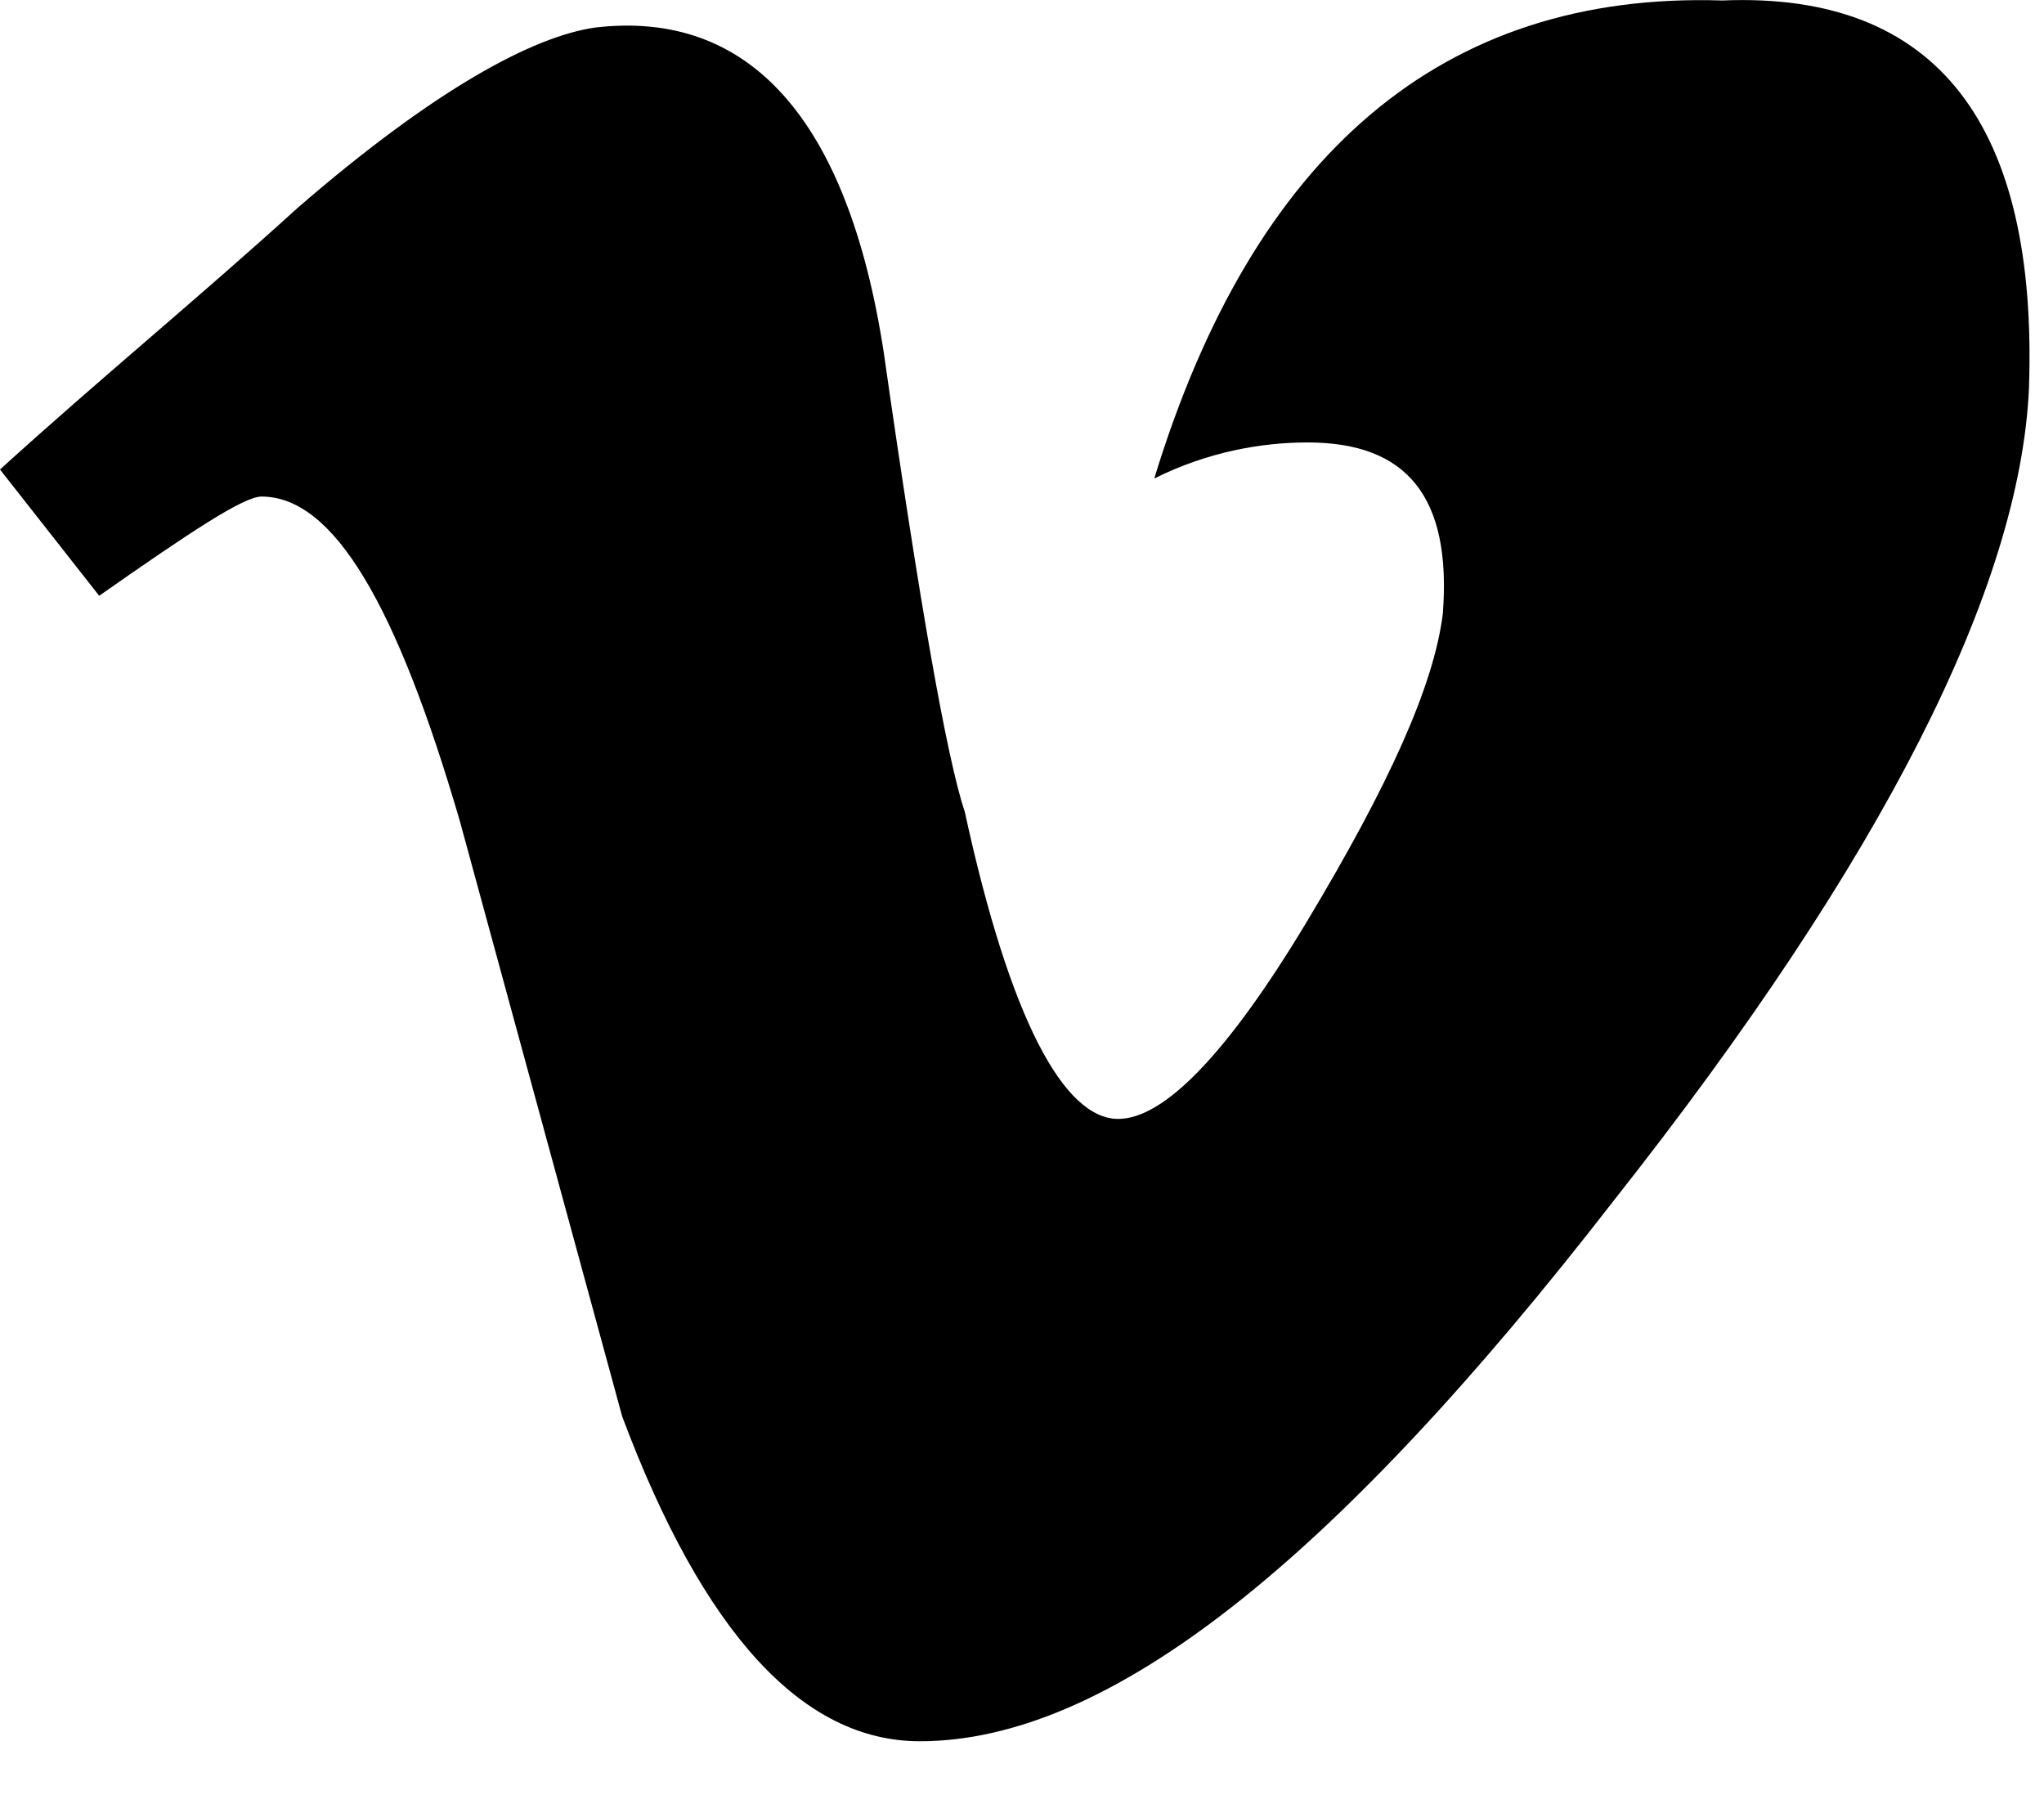 <?xml version="1.0" encoding="UTF-8" standalone="no"?><!DOCTYPE svg PUBLIC "-//W3C//DTD SVG 1.1//EN" "http://www.w3.org/Graphics/SVG/1.1/DTD/svg11.dtd"><svg width="100%" height="100%" viewBox="0 0 17 15" version="1.1" xmlns="http://www.w3.org/2000/svg" xmlns:xlink="http://www.w3.org/1999/xlink" xml:space="preserve" xmlns:serif="http://www.serif.com/" style="fill-rule:evenodd;clip-rule:evenodd;stroke-linejoin:round;stroke-miterlimit:2;"><path d="M16.875,3.229c-0.075,1.65 -1.2,3.9 -3.45,6.75c-2.325,3 -4.2,4.5 -5.775,4.5c-0.975,-0 -1.8,-0.9 -2.475,-2.7l-1.35,-4.95c-0.525,-1.8 -1.05,-2.7 -1.65,-2.7c-0.15,-0 -0.6,0.3 -1.35,0.825l-0.825,-1.05c0.825,-0.75 1.65,-1.425 2.475,-2.175c1.125,-0.975 1.95,-1.425 2.475,-1.5c1.275,-0.15 2.1,0.75 2.4,2.7c0.3,2.1 0.525,3.375 0.675,3.825c0.375,1.725 0.825,2.55 1.275,2.55c0.375,-0 0.9,-0.525 1.575,-1.65c0.675,-1.125 1.05,-1.95 1.125,-2.55c0.075,-0.975 -0.3,-1.425 -1.125,-1.425c-0.375,-0 -0.825,0.075 -1.275,0.3c0.825,-2.7 2.4,-4.05 4.725,-3.975c1.8,-0.075 2.625,1.05 2.55,3.225Z" style="fill-rule:nonzero;"/></svg>